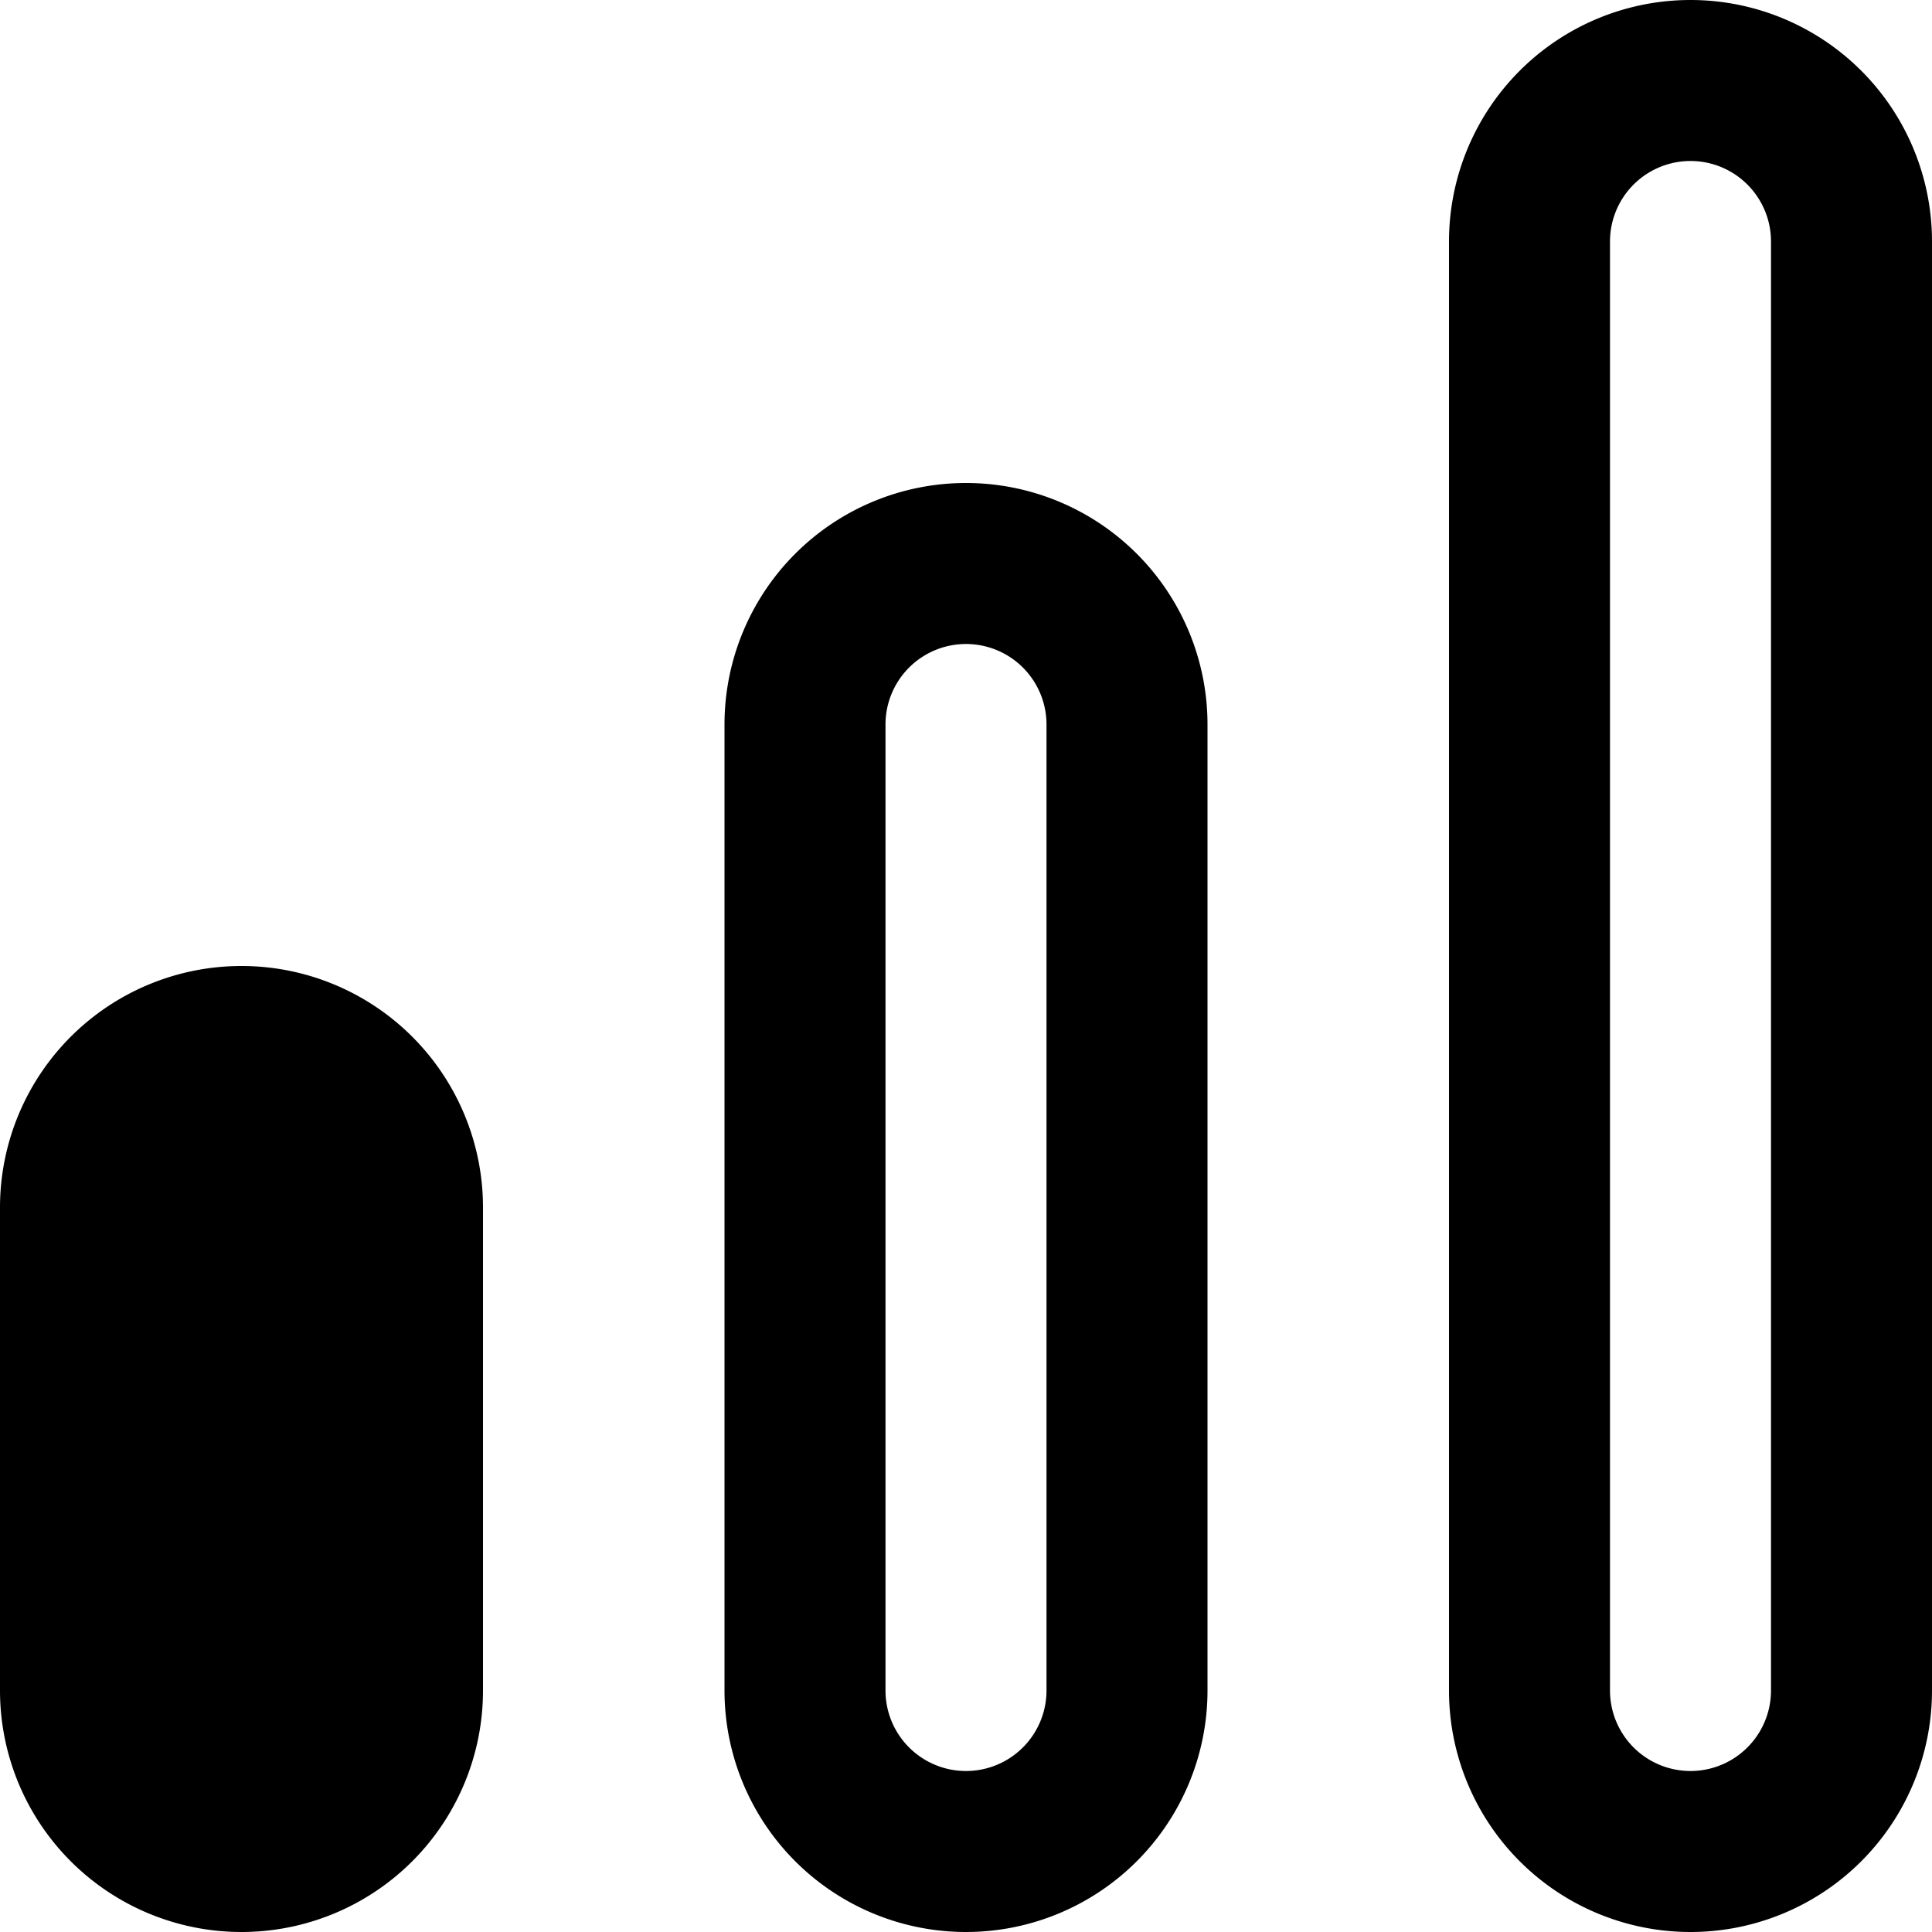 <svg id="s5-icon1" xmlns="http://www.w3.org/2000/svg" width="24" height="24" viewBox="0 0 24 24">
  <path id="Path_58812" data-name="Path 58812" d="M12,6A3,3,0,0,0,9,9V21a3,3,0,0,0,6,0V9A3,3,0,0,0,12,6Zm1,15a1,1,0,0,1-2,0V9a1,1,0,0,1,2,0ZM21,0a3,3,0,0,0-3,3V21a3,3,0,0,0,6,0V3A3,3,0,0,0,21,0Zm1,21a1,1,0,0,1-2,0V3a1,1,0,0,1,2,0ZM3,12a3,3,0,0,0-3,3v6a3,3,0,1,0,6,0V15a3,3,0,0,0-3-3Z"/>
</svg>
